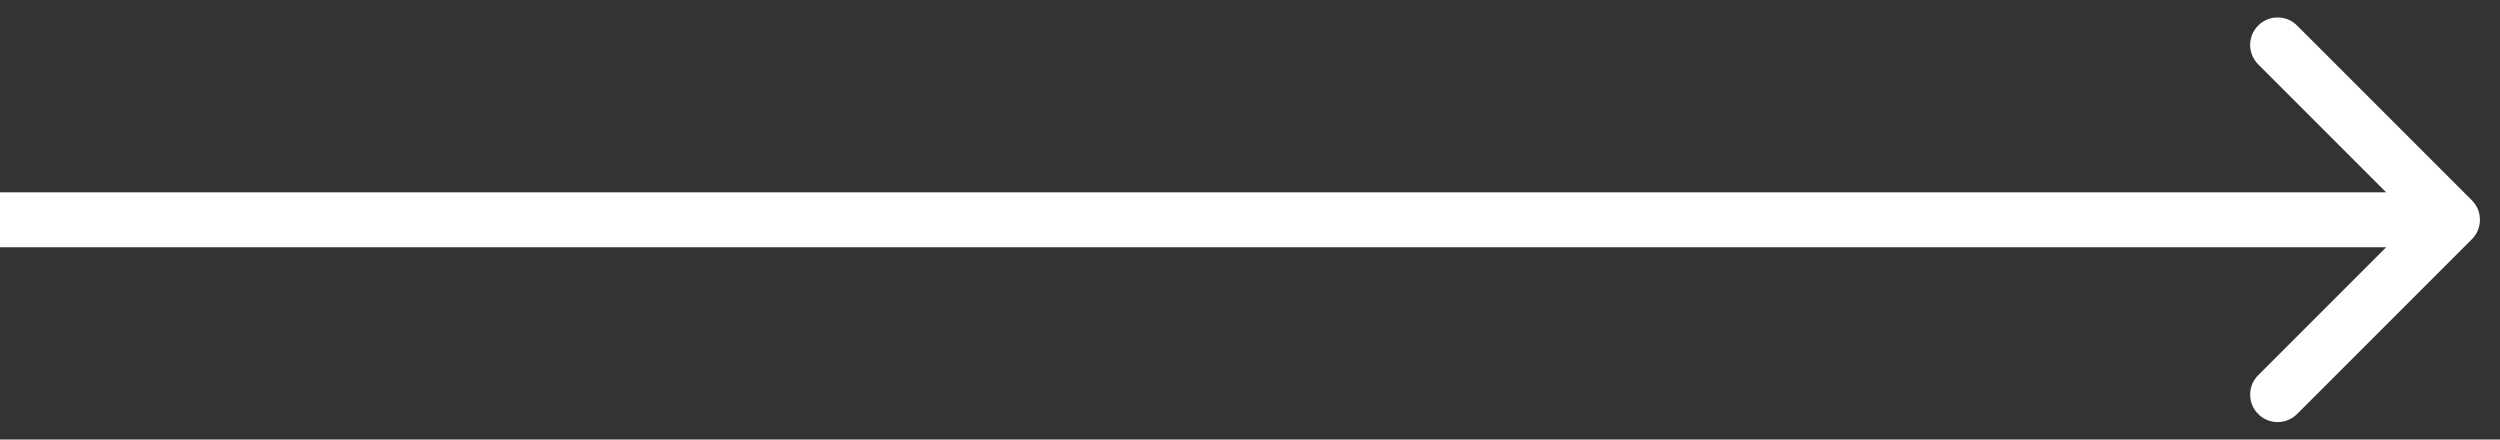 <?xml version="1.0" encoding="UTF-8"?> <svg xmlns="http://www.w3.org/2000/svg" width="91" height="16" viewBox="0 0 91 16" fill="none"><rect x="0" y="0" width="91" height="16" fill="#333333" stroke="none"/> <path d="M89.977 8.707C90.367 8.317 90.367 7.683 89.977 7.293L83.613 0.929C83.222 0.538 82.589 0.538 82.199 0.929C81.808 1.319 81.808 1.953 82.199 2.343L87.856 8L82.199 13.657C81.808 14.047 81.808 14.681 82.199 15.071C82.589 15.462 83.222 15.462 83.613 15.071L89.977 8.707ZM0 9H89.27V7H0V9Z" fill="white"></path> </svg> 